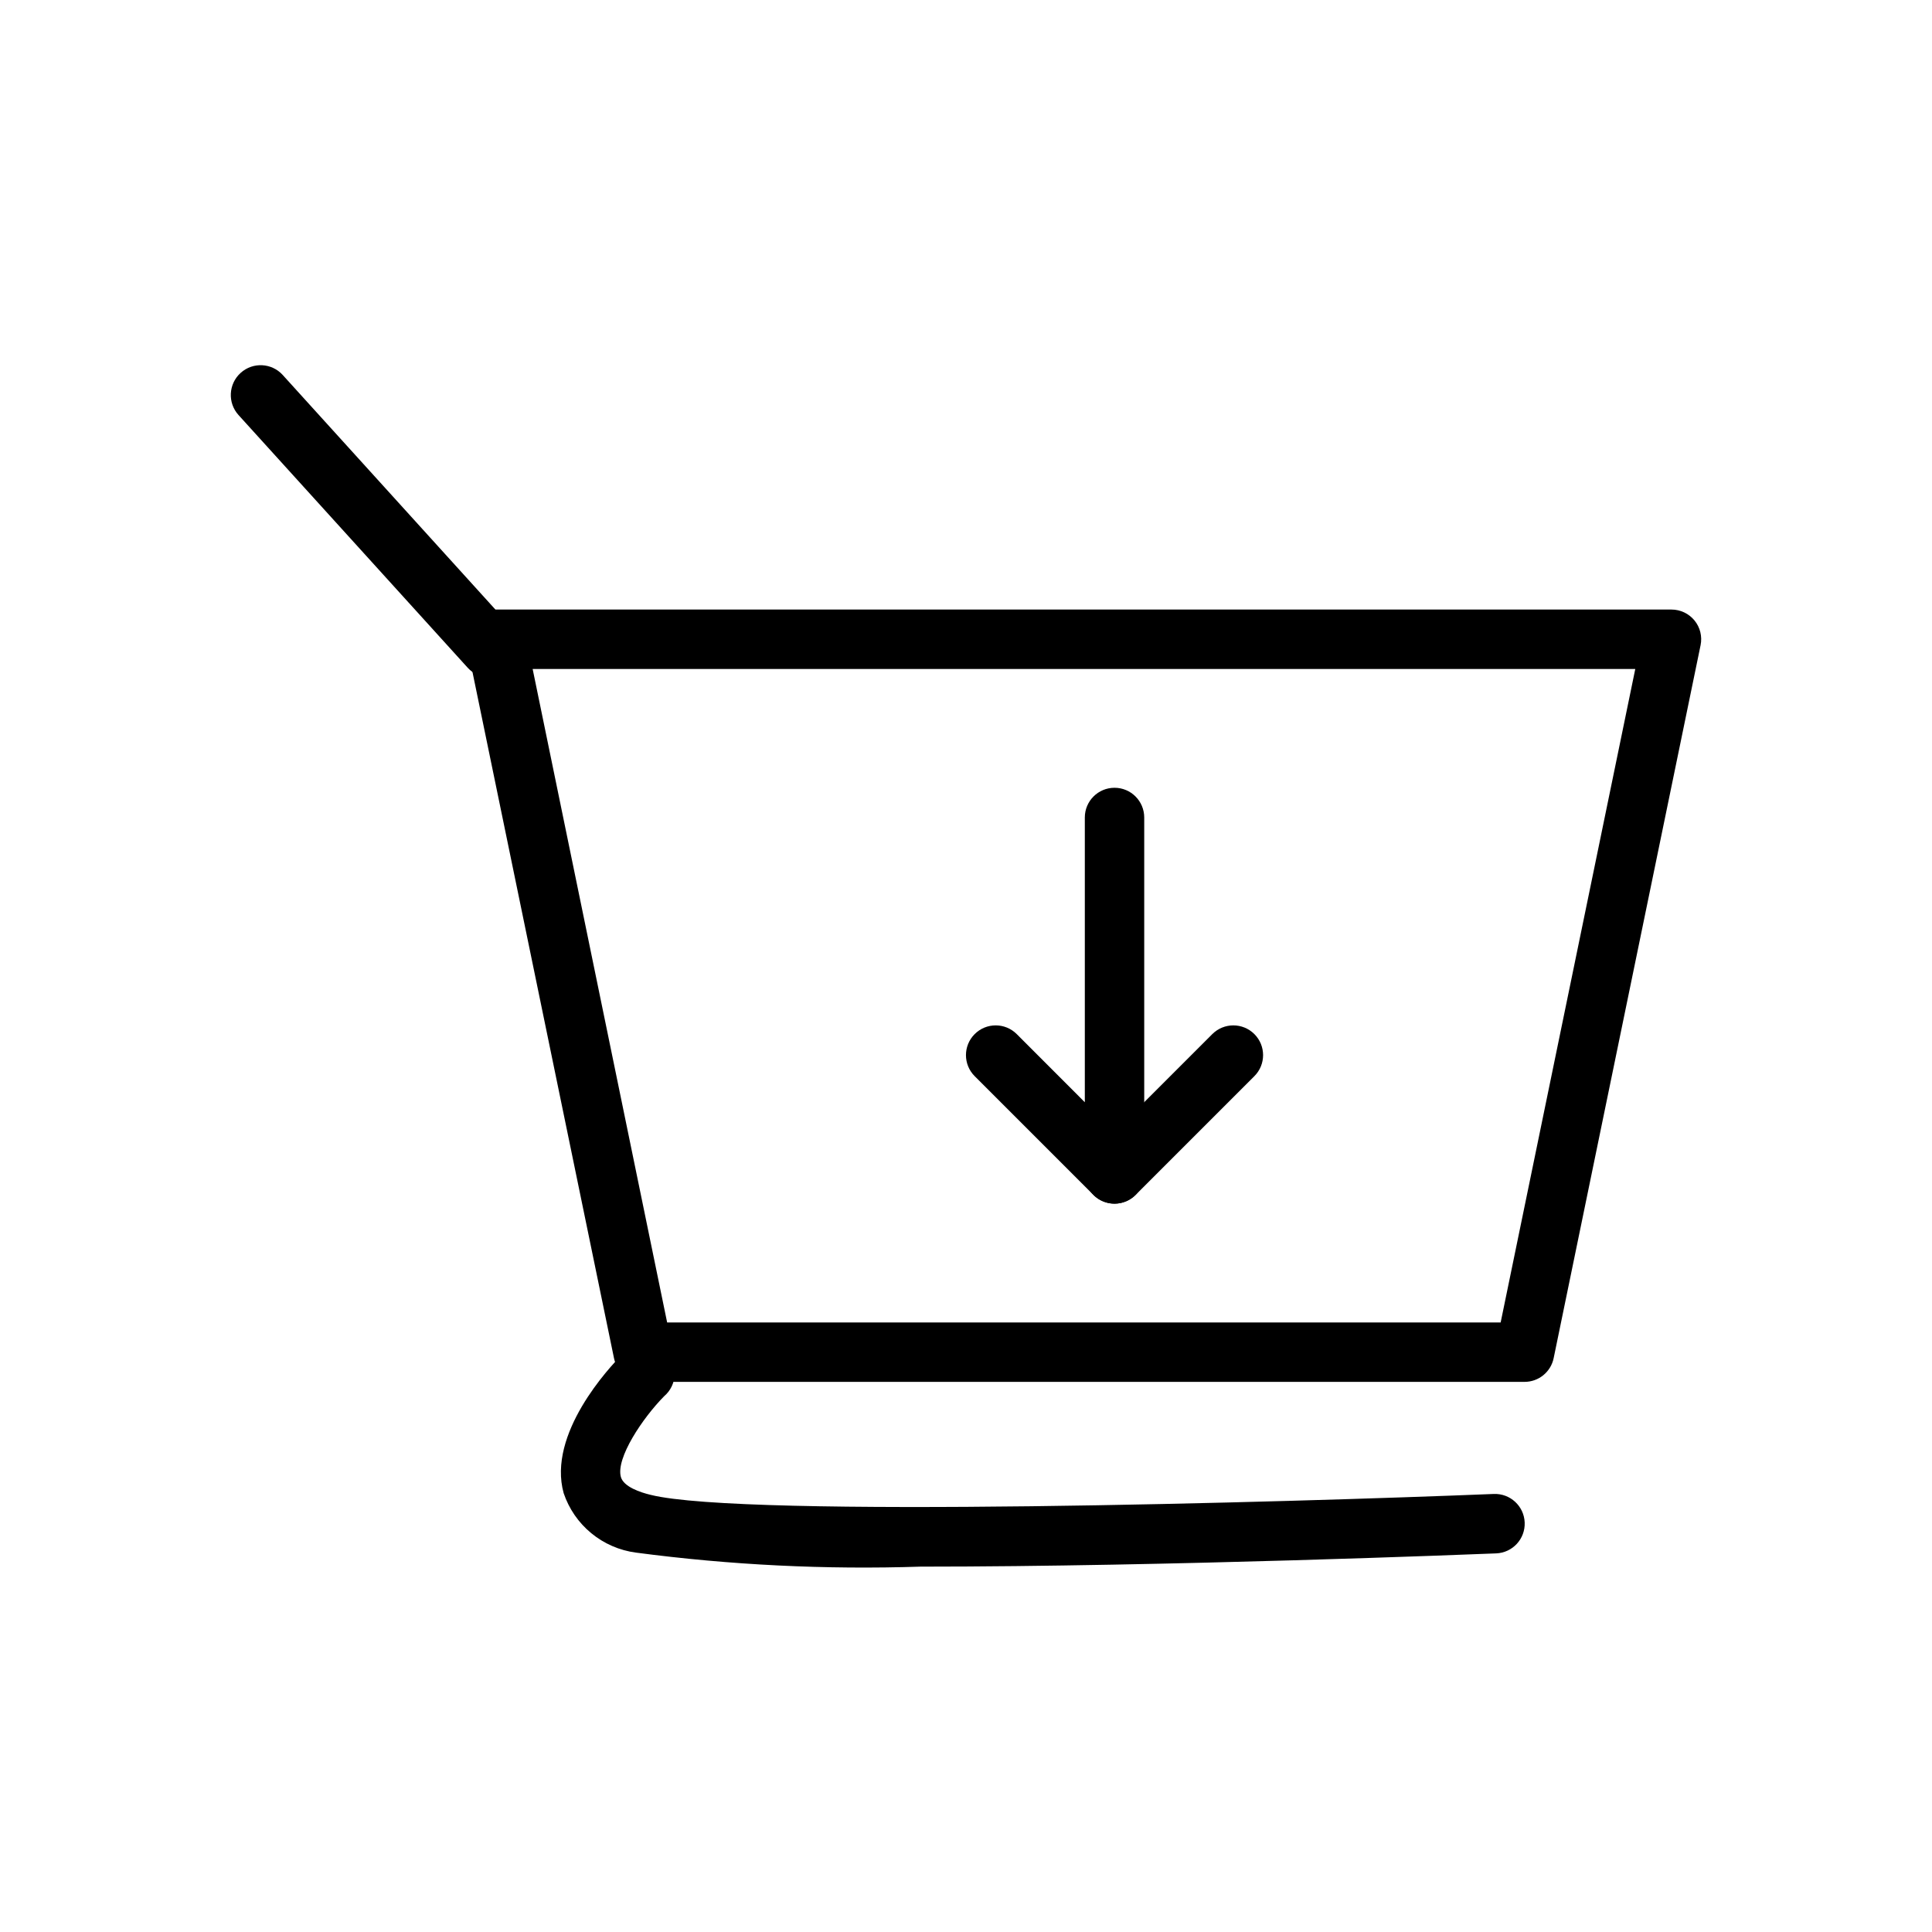 <?xml version="1.0" encoding="UTF-8"?>
<!-- Uploaded to: ICON Repo, www.svgrepo.com, Generator: ICON Repo Mixer Tools -->
<svg fill="#000000" width="800px" height="800px" version="1.1" viewBox="144 144 512 512" xmlns="http://www.w3.org/2000/svg">
 <g>
  <path d="m547.99 510.21h-233.58c-3.734-0.008-6.953-2.637-7.699-6.297l-38.965-188.93c-0.473-2.316 0.117-4.723 1.613-6.555 1.496-1.828 3.734-2.891 6.102-2.891h311.5c2.363 0 4.602 1.062 6.098 2.891 1.496 1.832 2.09 4.238 1.613 6.555l-38.934 188.93c-0.75 3.676-3.992 6.312-7.746 6.297zm-227.19-15.742 220.89-0.004 35.676-173.18h-292.21z"/>
  <path d="m273.78 323.55c-2.219-0.004-4.332-0.941-5.824-2.582l-60.758-66.992c-2.922-3.242-2.66-8.242 0.586-11.164 3.242-2.922 8.238-2.66 11.16 0.582l60.742 66.992c2.094 2.309 2.629 5.637 1.363 8.484-1.262 2.848-4.09 4.684-7.207 4.68z"/>
  <path d="m388.08 559.17c-25.25 0.836-50.527-0.406-75.574-3.715-4.34-0.578-8.434-2.359-11.812-5.141-3.383-2.781-5.914-6.457-7.316-10.605-4.375-15.742 12.121-33.363 15.477-36.73 1.41-1.695 3.465-2.723 5.668-2.832 2.203-0.109 4.348 0.711 5.918 2.262 1.57 1.547 2.418 3.684 2.336 5.887-0.082 2.203-1.082 4.273-2.758 5.703-5.699 5.762-12.863 16.422-11.477 21.426 0.738 2.613 5.211 4.094 7.871 4.723 24.766 6.203 169.69 1.938 223.46-0.234h-0.004c4.348-0.172 8.016 3.211 8.188 7.559 0.176 4.348-3.207 8.012-7.555 8.188-5.277 0.203-87.254 3.512-152.42 3.512z"/>
  <path d="m439.36 462.98c-2.09 0-4.094-0.824-5.574-2.301l-31.488-31.488c-3.078-3.078-3.078-8.066 0-11.145s8.07-3.078 11.148 0l18.043 18.059v-75.465c0-4.348 3.523-7.871 7.871-7.871s7.871 3.523 7.871 7.871v94.465c0 3.188-1.922 6.059-4.863 7.273-0.953 0.398-1.977 0.602-3.008 0.602z"/>
  <path d="m439.36 462.98c-3.188 0.004-6.066-1.914-7.285-4.859-1.223-2.945-0.547-6.336 1.711-8.59l31.488-31.488v0.004c3.078-3.078 8.07-3.078 11.148 0s3.078 8.066 0 11.145l-31.488 31.488c-1.48 1.477-3.484 2.301-5.574 2.301z"/>
 </g>
</svg>